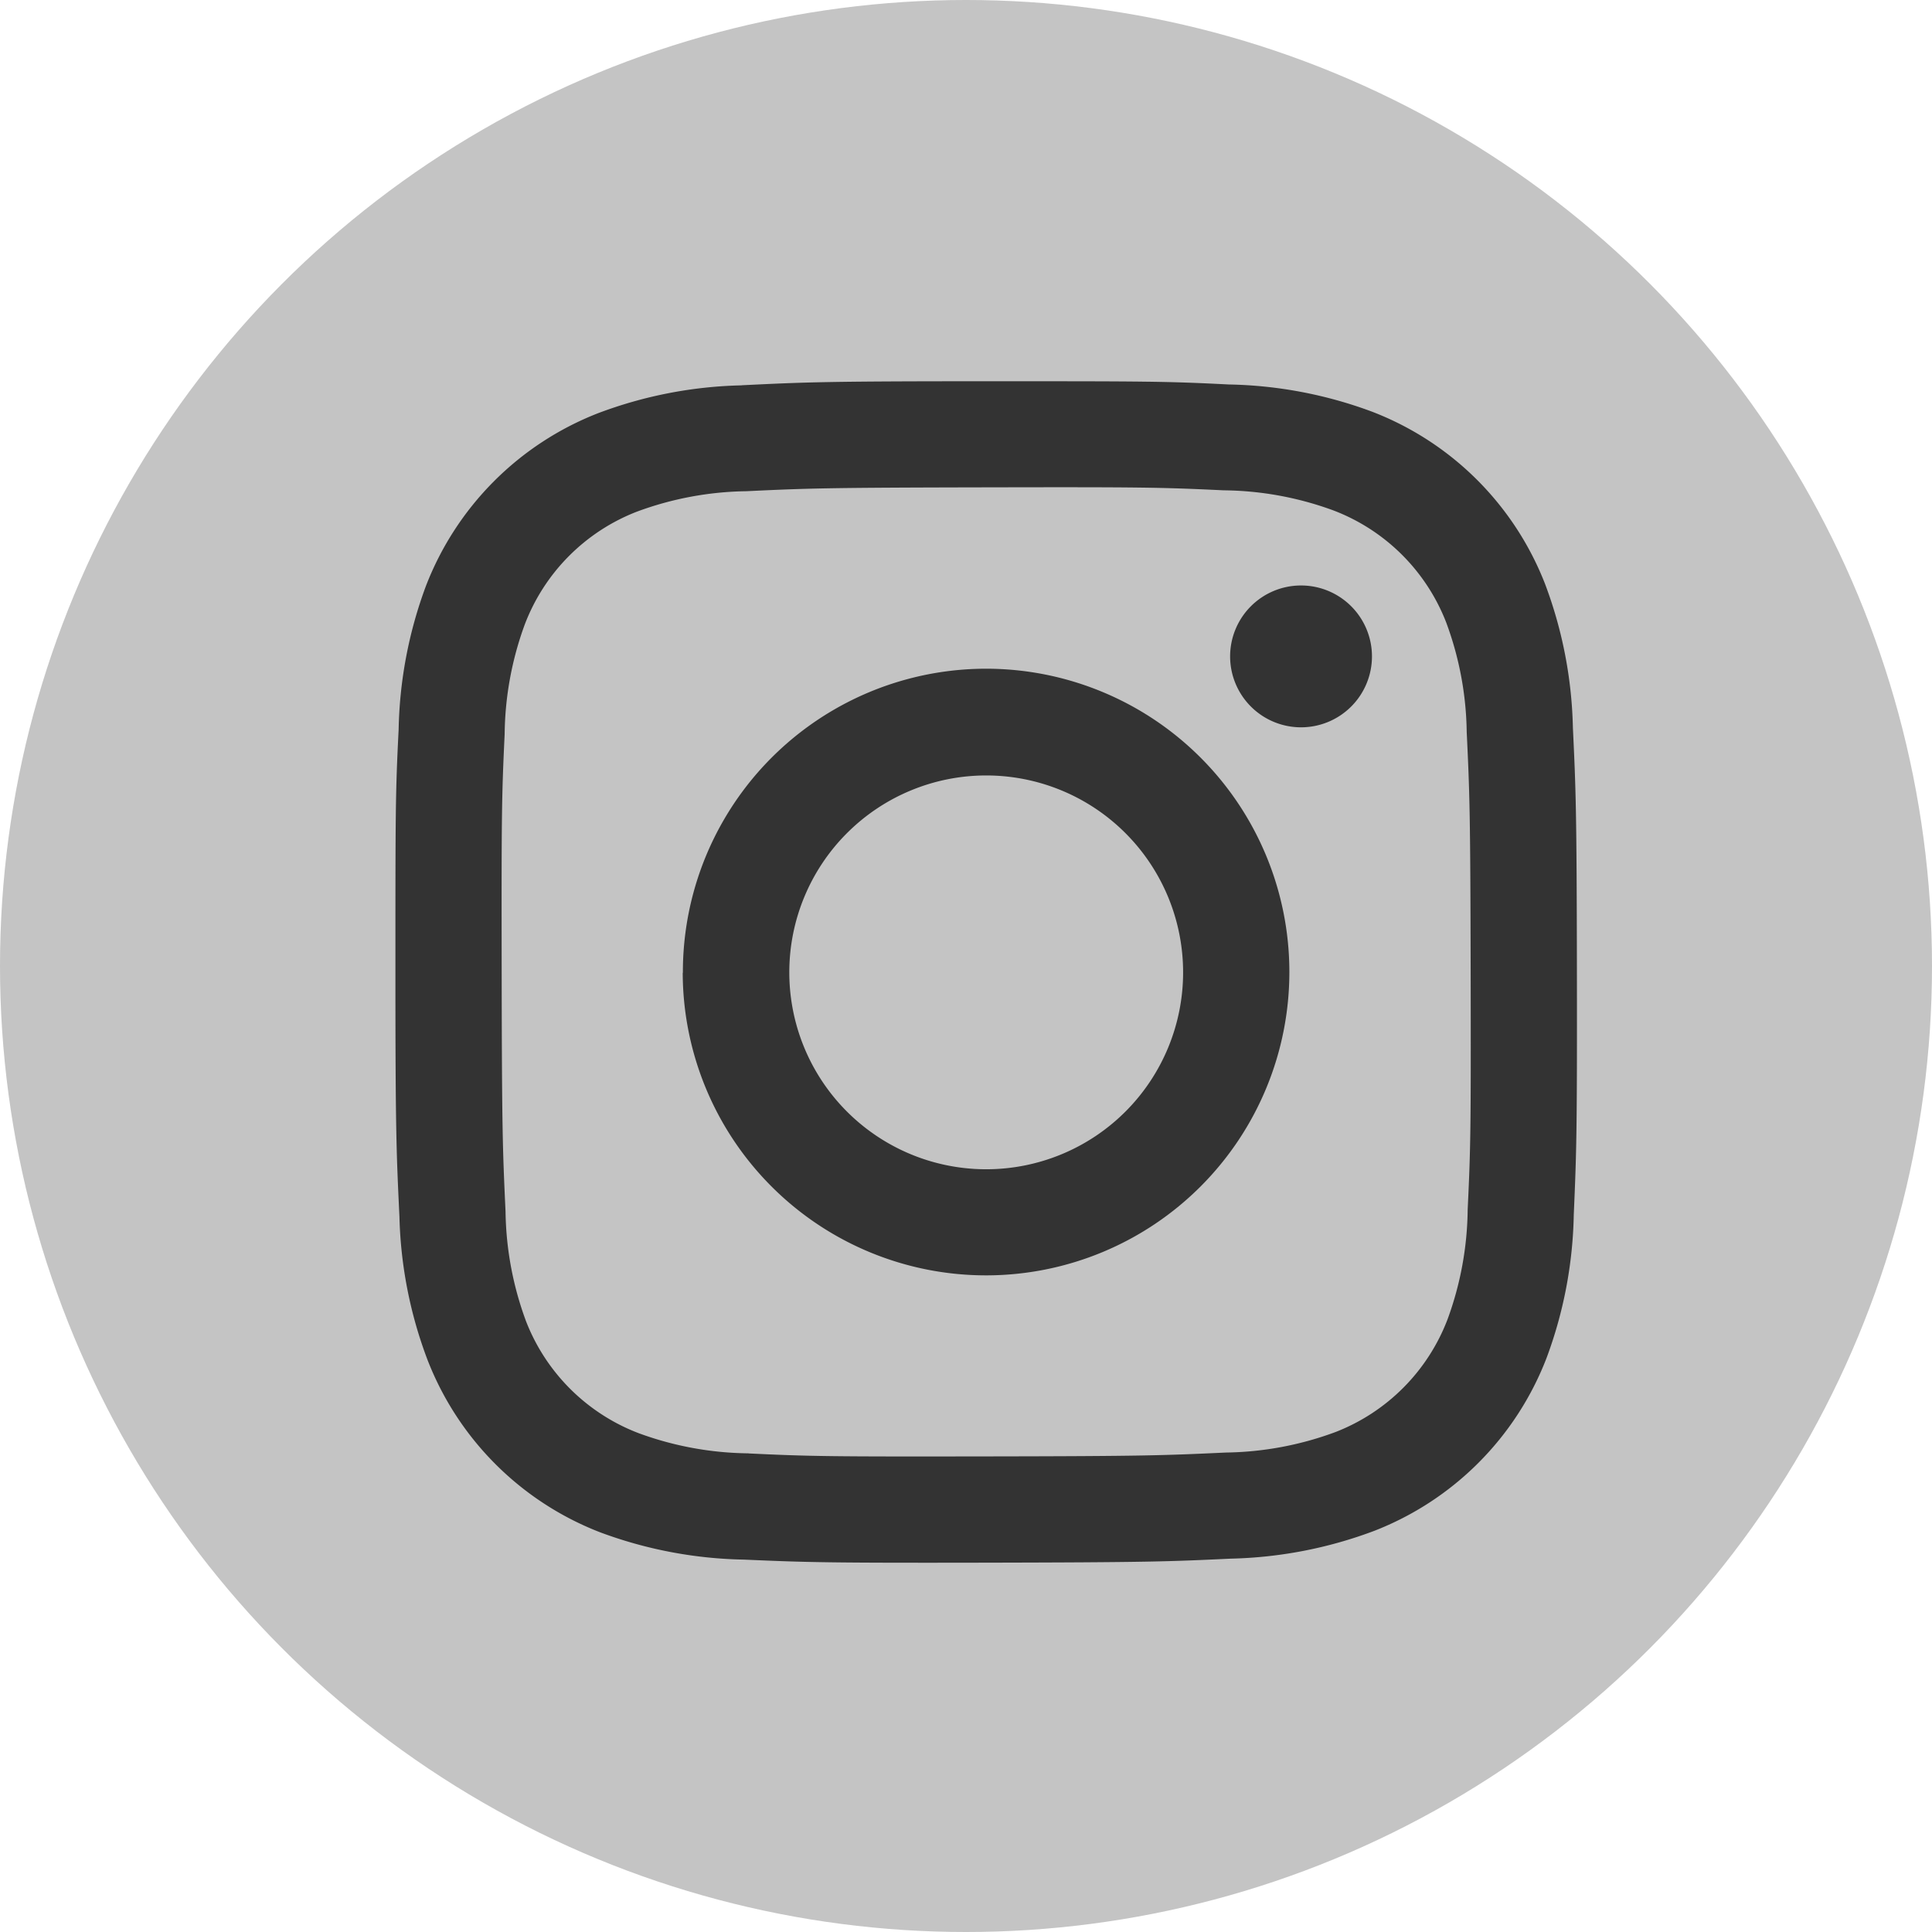 <svg xmlns="http://www.w3.org/2000/svg" width="24" height="24" viewBox="0 0 24 24"><g transform="translate(-198 -5690)"><g transform="translate(198.176 5690)"><circle cx="12" cy="12" r="12" transform="translate(-0.176)" fill="#c4c4c4"/></g><g transform="translate(202.912 5694.736)"><path d="M6.8,2.551a5.367,5.367,0,0,0-1.78.345,3.752,3.752,0,0,0-2.142,2.15,5.392,5.392,0,0,0-.338,1.782C2.5,7.611,2.5,7.861,2.5,9.854s.013,2.243.05,3.026A5.381,5.381,0,0,0,2.9,14.66,3.751,3.751,0,0,0,5.046,16.8a5.386,5.386,0,0,0,1.782.338c.783.034,1.033.042,3.025.038s2.243-.013,3.026-.05a5.394,5.394,0,0,0,1.78-.345A3.75,3.75,0,0,0,16.8,14.633a5.374,5.374,0,0,0,.338-1.781c.034-.783.042-1.033.039-3.026s-.013-2.243-.05-3.025a5.383,5.383,0,0,0-.345-1.781,3.749,3.749,0,0,0-2.15-2.142,5.369,5.369,0,0,0-1.782-.338C12.068,2.5,11.818,2.5,9.825,2.5s-2.243.012-3.025.05m.086,13.268a4.07,4.07,0,0,1-1.363-.25,2.43,2.43,0,0,1-1.4-1.39,4.065,4.065,0,0,1-.255-1.363c-.036-.774-.045-1.006-.048-2.965s0-2.191.037-2.966a4.064,4.064,0,0,1,.25-1.363,2.429,2.429,0,0,1,1.39-1.4,4.061,4.061,0,0,1,1.362-.255c.774-.037,1.006-.044,2.965-.048s2.192,0,2.966.037a4.053,4.053,0,0,1,1.363.25,2.43,2.43,0,0,1,1.4,1.391,4.051,4.051,0,0,1,.255,1.362c.037.774.045,1.006.049,2.965s0,2.192-.037,2.966a4.069,4.069,0,0,1-.25,1.364,2.431,2.431,0,0,1-1.391,1.4,4.064,4.064,0,0,1-1.362.255c-.774.036-1.006.045-2.966.048s-2.191,0-2.965-.037m5.983-9.9a.881.881,0,1,0,.879-.882.881.881,0,0,0-.879.882m-6.8,3.93A3.768,3.768,0,1,0,9.832,6.071,3.768,3.768,0,0,0,6.071,9.847m1.322,0a2.446,2.446,0,1,1,2.451,2.442A2.446,2.446,0,0,1,7.393,9.844" transform="translate(-2.5 -2.5)" fill="#333"/></g></g></svg>